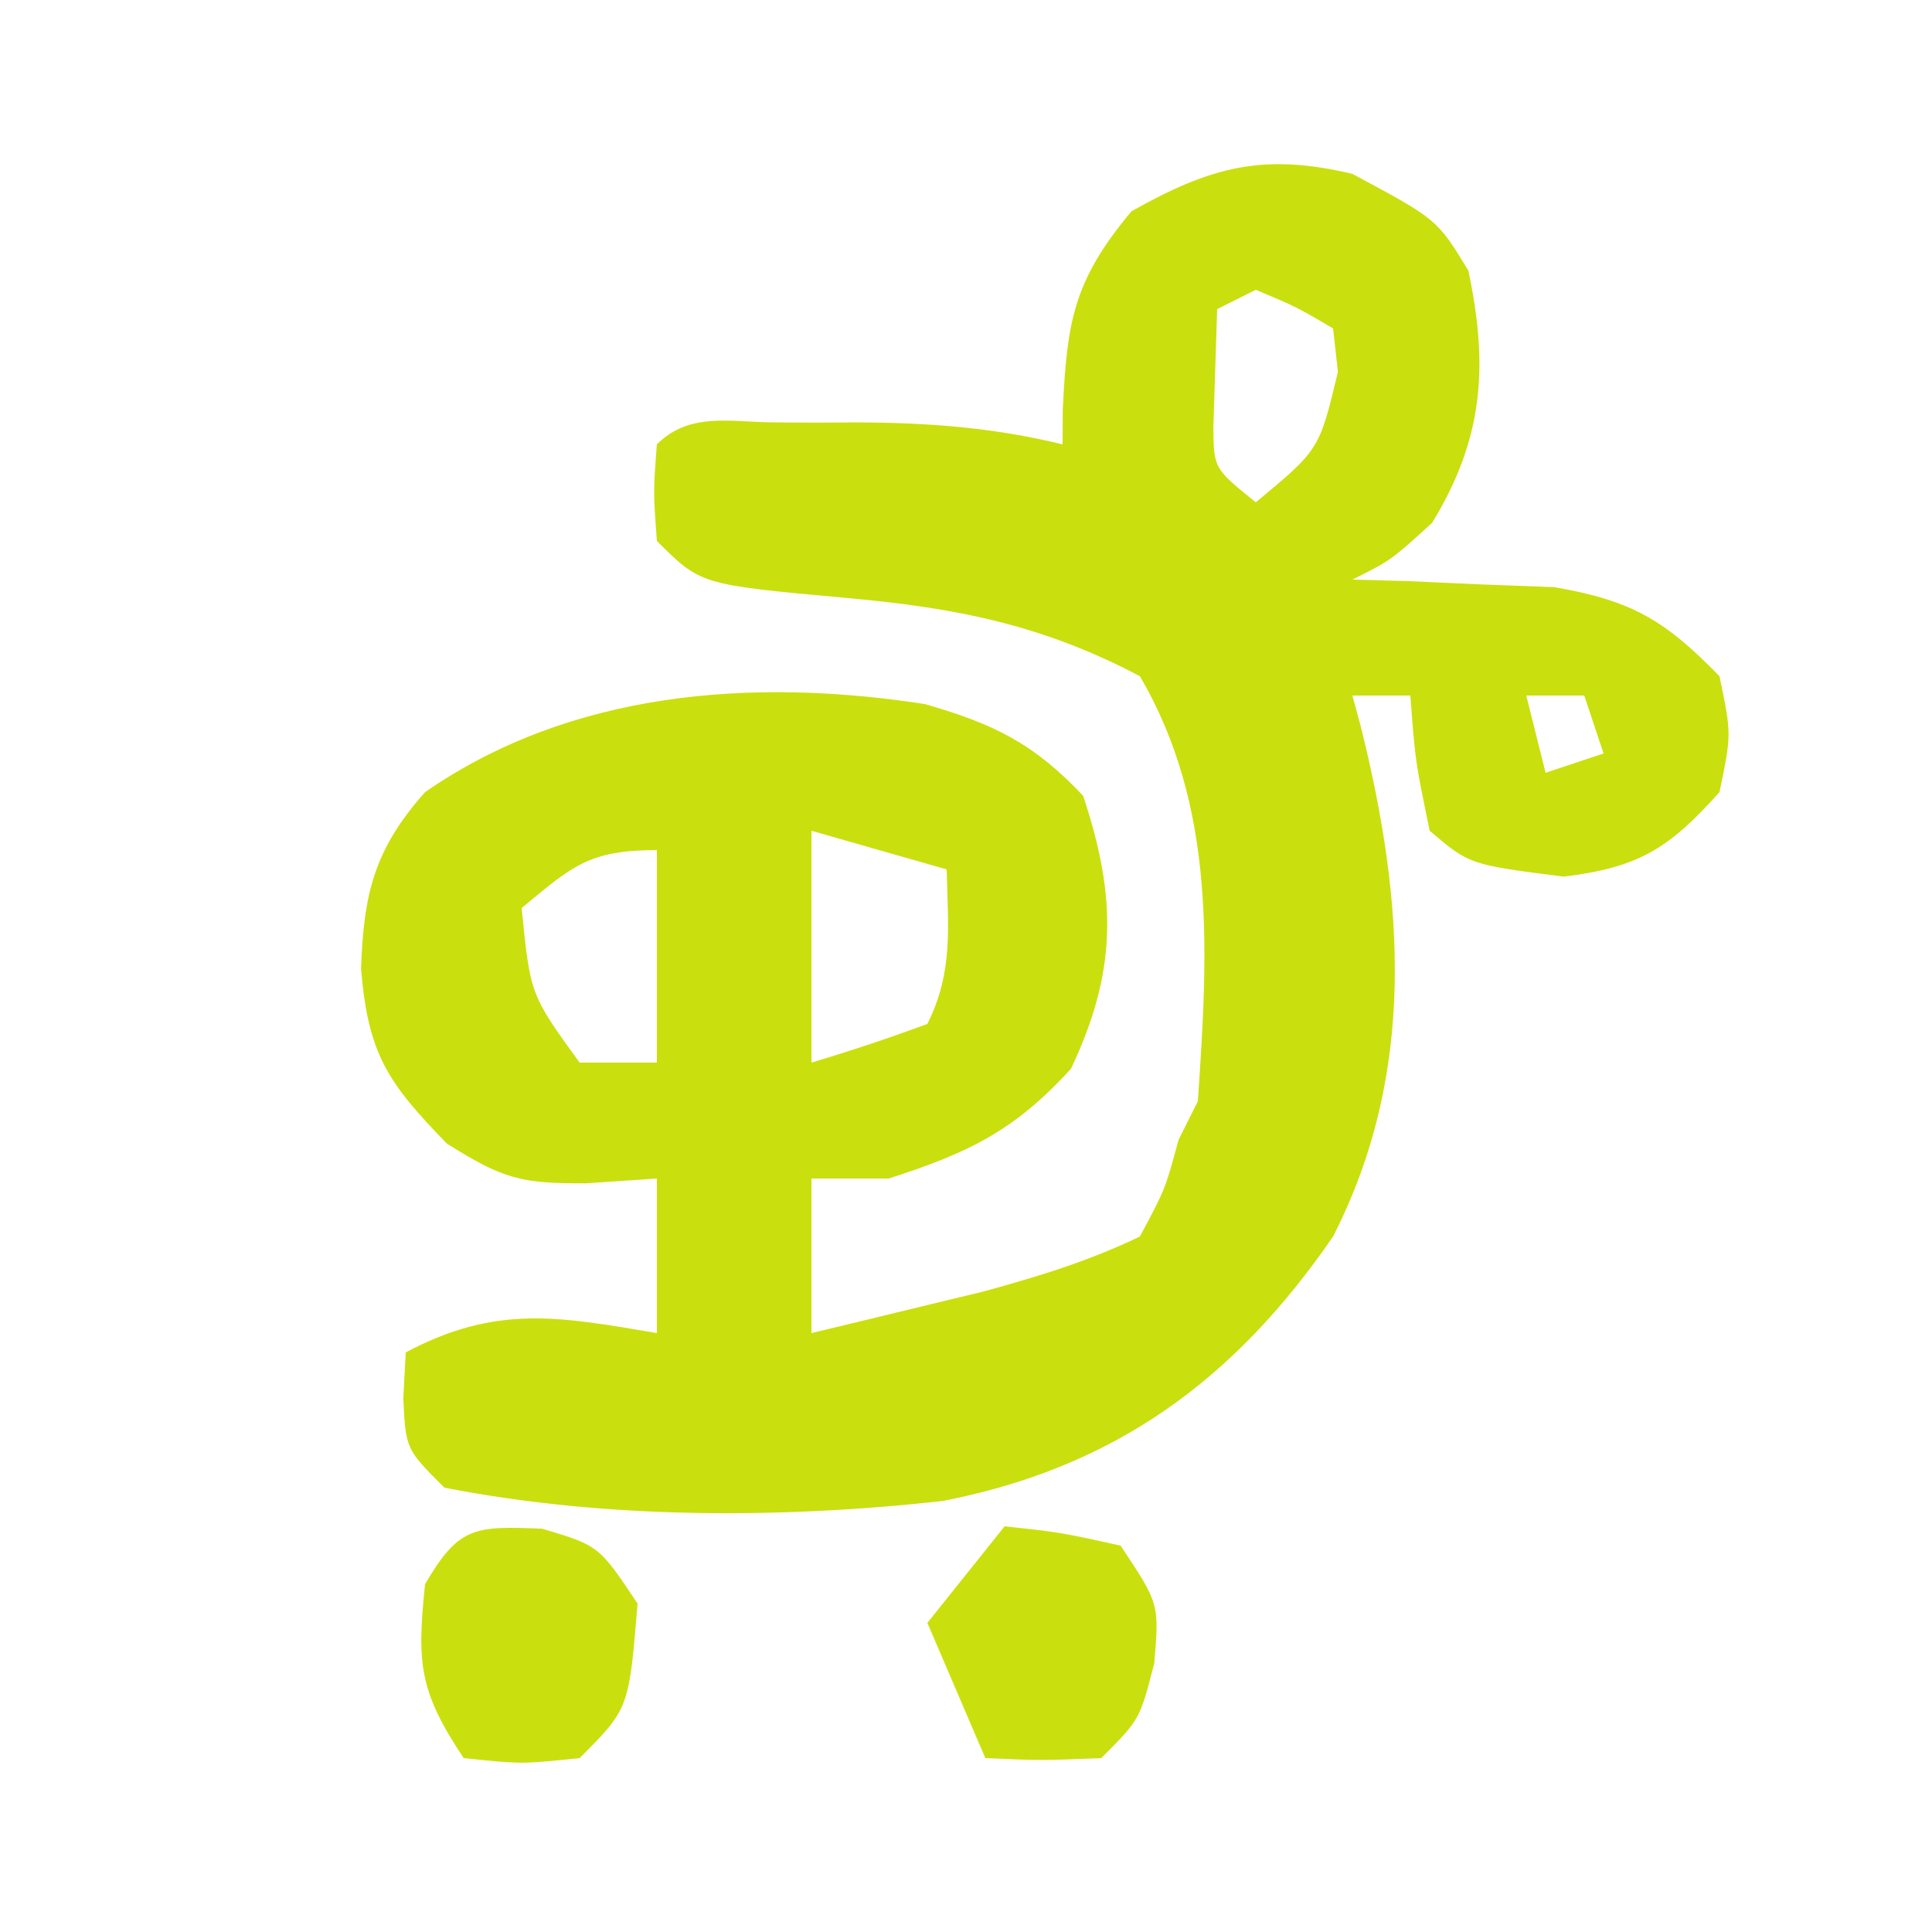 <?xml version="1.0" encoding="UTF-8"?>
<svg version="1.1" xmlns="http://www.w3.org/2000/svg" width="100" height="100">
<path d="M0 0 C4.386 2.35 4.386 2.35 6 5 C7.056 9.956 6.779 13.728 4.125 18.062 C2 20 2 20 0 21 C1.429 21.039 1.429 21.039 2.887 21.078 C4.141 21.135 5.395 21.192 6.688 21.25 C7.929 21.296 9.17 21.343 10.449 21.391 C14.462 22.079 16.183 23.104 19 26 C19.625 29 19.625 29 19 32 C16.39 34.917 14.834 35.898 10.938 36.375 C6.057 35.752 6.057 35.752 4 34 C3.25 30.375 3.25 30.375 3 27 C2.01 27 1.02 27 0 27 C0.144 27.534 0.289 28.067 0.438 28.617 C2.685 37.64 3.337 46.494 -1 55 C-6.103 62.424 -12.295 66.958 -21.207 68.691 C-29.636 69.623 -38.678 69.629 -47 68 C-49 66 -49 66 -49.125 63.375 C-49.084 62.591 -49.042 61.807 -49 61 C-44.315 58.511 -41.056 59.143 -36 60 C-36 57.36 -36 54.72 -36 52 C-37.217 52.083 -38.434 52.165 -39.688 52.25 C-43.018 52.256 -43.925 52.047 -46.875 50.188 C-49.925 47.048 -50.954 45.564 -51.312 41.125 C-51.178 37.268 -50.635 34.965 -48 32 C-40.457 26.778 -31.1 26.06 -22.137 27.441 C-18.568 28.464 -16.499 29.471 -13.938 32.188 C-12.16 37.52 -12.208 41.32 -14.562 46.312 C-17.479 49.528 -19.889 50.679 -24 52 C-25.32 52 -26.64 52 -28 52 C-28 54.64 -28 57.28 -28 60 C-26.103 59.546 -24.208 59.087 -22.312 58.625 C-20.729 58.242 -20.729 58.242 -19.113 57.852 C-16.272 57.074 -13.653 56.281 -11 55 C-9.689 52.557 -9.689 52.557 -9 50 C-8.505 49.01 -8.505 49.01 -8 48 C-7.474 40.297 -7.022 32.8 -11 26 C-16.075 23.315 -20.642 22.437 -26.312 21.938 C-33.739 21.261 -33.739 21.261 -36 19 C-36.188 16.438 -36.188 16.438 -36 14 C-34.282 12.282 -32.113 12.868 -29.824 12.863 C-29.14 12.867 -28.455 12.871 -27.75 12.875 C-27.081 12.871 -26.412 12.867 -25.723 12.863 C-22.022 12.871 -18.597 13.122 -15 14 C-14.997 13.408 -14.995 12.817 -14.992 12.207 C-14.769 7.648 -14.449 5.537 -11.438 1.938 C-7.326 -0.38 -4.599 -1.095 0 0 Z M-5 6 C-5.99 6.495 -5.99 6.495 -7 7 C-7.041 8.279 -7.082 9.557 -7.125 10.875 C-7.148 11.594 -7.171 12.314 -7.195 13.055 C-7.183 15.239 -7.183 15.239 -5 17 C-1.712 14.274 -1.712 14.274 -0.75 10.25 C-0.833 9.508 -0.915 8.765 -1 8 C-2.883 6.892 -2.883 6.892 -5 6 Z M9 27 C9.33 28.32 9.66 29.64 10 31 C10.99 30.67 11.98 30.34 13 30 C12.67 29.01 12.34 28.02 12 27 C11.01 27 10.02 27 9 27 Z M-28 34 C-28 37.96 -28 41.92 -28 46 C-25.98 45.398 -23.979 44.727 -22 44 C-20.646 41.291 -20.935 38.991 -21 36 C-23.31 35.34 -25.62 34.68 -28 34 Z M-43 38 C-42.553 42.479 -42.553 42.479 -40 46 C-38.68 46 -37.36 46 -36 46 C-36 42.37 -36 38.74 -36 35 C-39.517 35 -40.371 35.824 -43 38 Z " fill="#CADF0E" transform="translate(70,9)"/>
<path d="M0 0 C2.875 0.312 2.875 0.312 6 1 C8 4 8 4 7.75 7.062 C7 10 7 10 5 12 C1.875 12.125 1.875 12.125 -1 12 C-1.99 9.69 -2.98 7.38 -4 5 C-2.68 3.35 -1.36 1.7 0 0 Z " fill="#CAE00E" transform="translate(52,79)"/>
<path d="M0 0 C2.938 0.875 2.938 0.875 4.938 3.875 C4.493 9.319 4.493 9.319 1.938 11.875 C-1.062 12.188 -1.062 12.188 -4.062 11.875 C-6.375 8.406 -6.487 6.953 -6.062 2.875 C-4.319 -0.127 -3.489 -0.142 0 0 Z " fill="#CAE00E" transform="translate(28.062,79.125)"/>
</svg>
